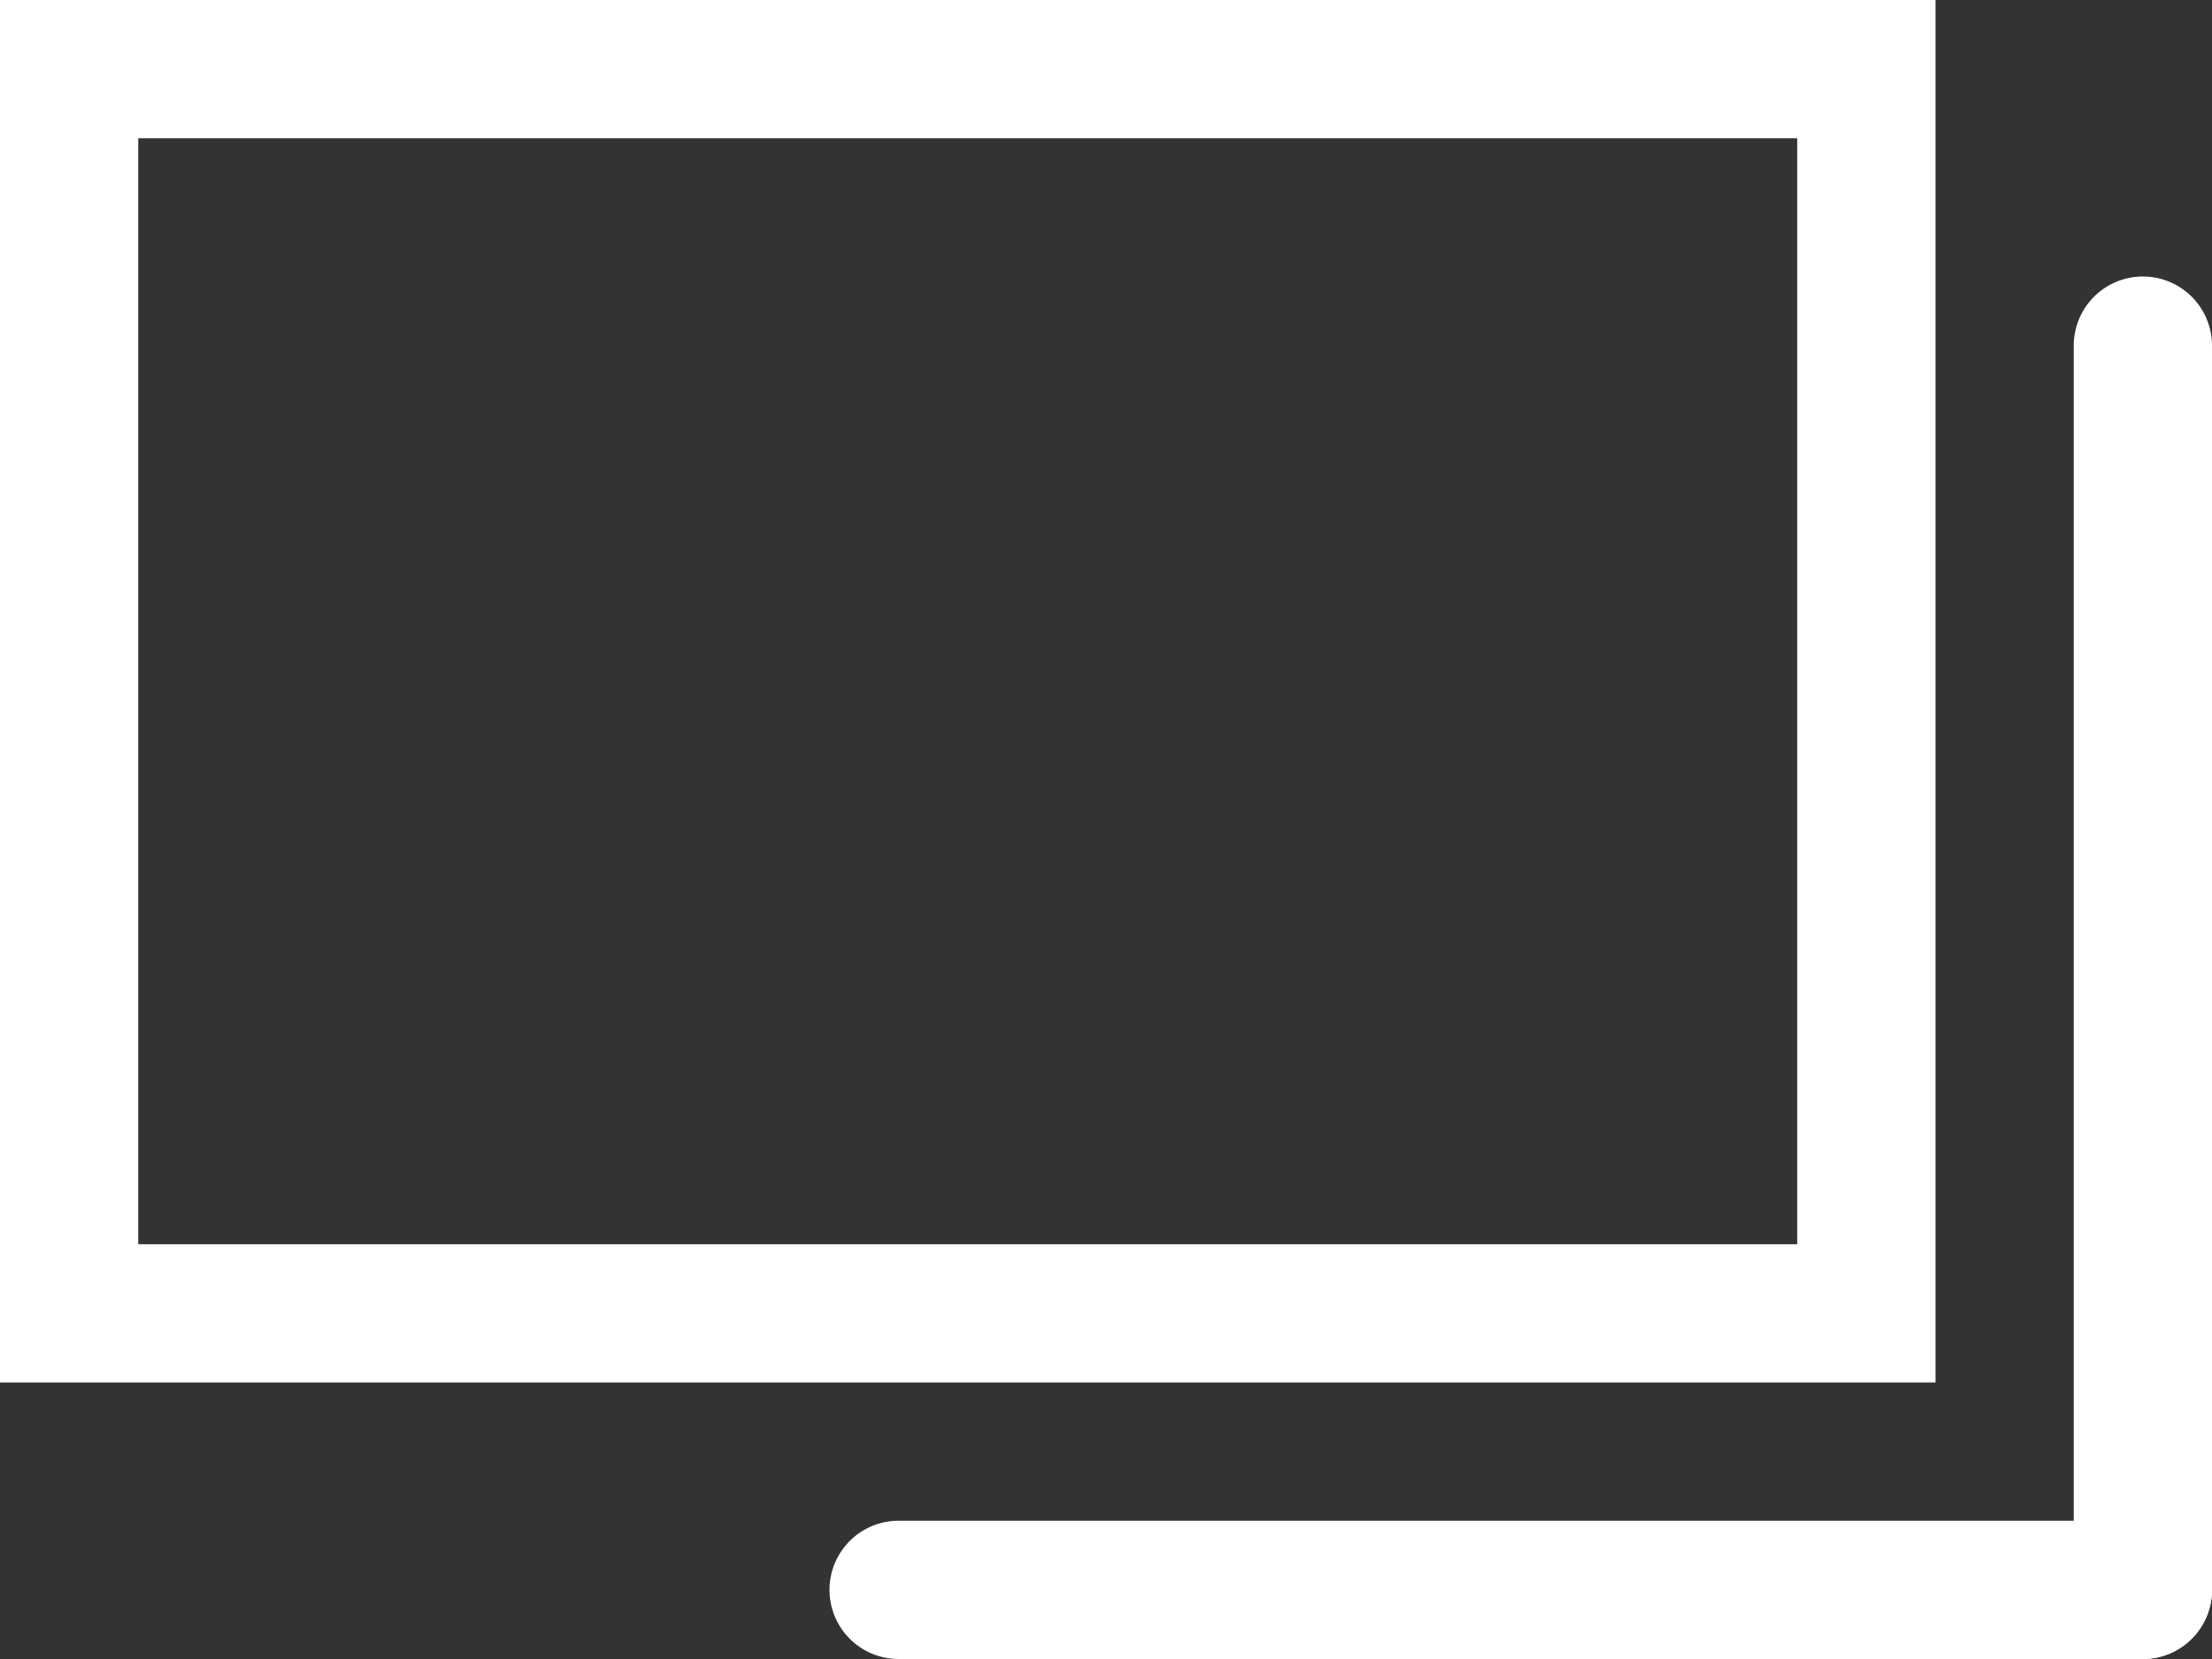 <svg xmlns="http://www.w3.org/2000/svg" width="16" height="12" viewBox="0 0 16 12">
  <rect x="0" y="0" width="16" height="12" fill="#333333" stroke="none"/>
  <g id="グループ_8684" data-name="グループ 8684" transform="translate(-587 -2293)">
    <path id="長方形_2054" data-name="長方形 2054" d="M1,1V9H13V1H1M0,0H14V10H0Z" transform="translate(587 2293)" fill="#fff"/>
    <g id="グループ_8683" data-name="グループ 8683">
      <path id="線_1211" data-name="線 1211" d="M0,9.5A.5.5,0,0,1-.5,9V0A.5.5,0,0,1,0-.5.5.5,0,0,1,.5,0V9A.5.5,0,0,1,0,9.5Z" transform="translate(602.5 2295.5)" fill="#fff"/>
      <path id="線_1212" data-name="線 1212" d="M9,.5H0A.5.5,0,0,1-.5,0,.5.5,0,0,1,0-.5H9a.5.5,0,0,1,.5.5A.5.5,0,0,1,9,.5Z" transform="translate(593.5 2304.5)" fill="#fff"/>
    </g>
  </g>
</svg>
